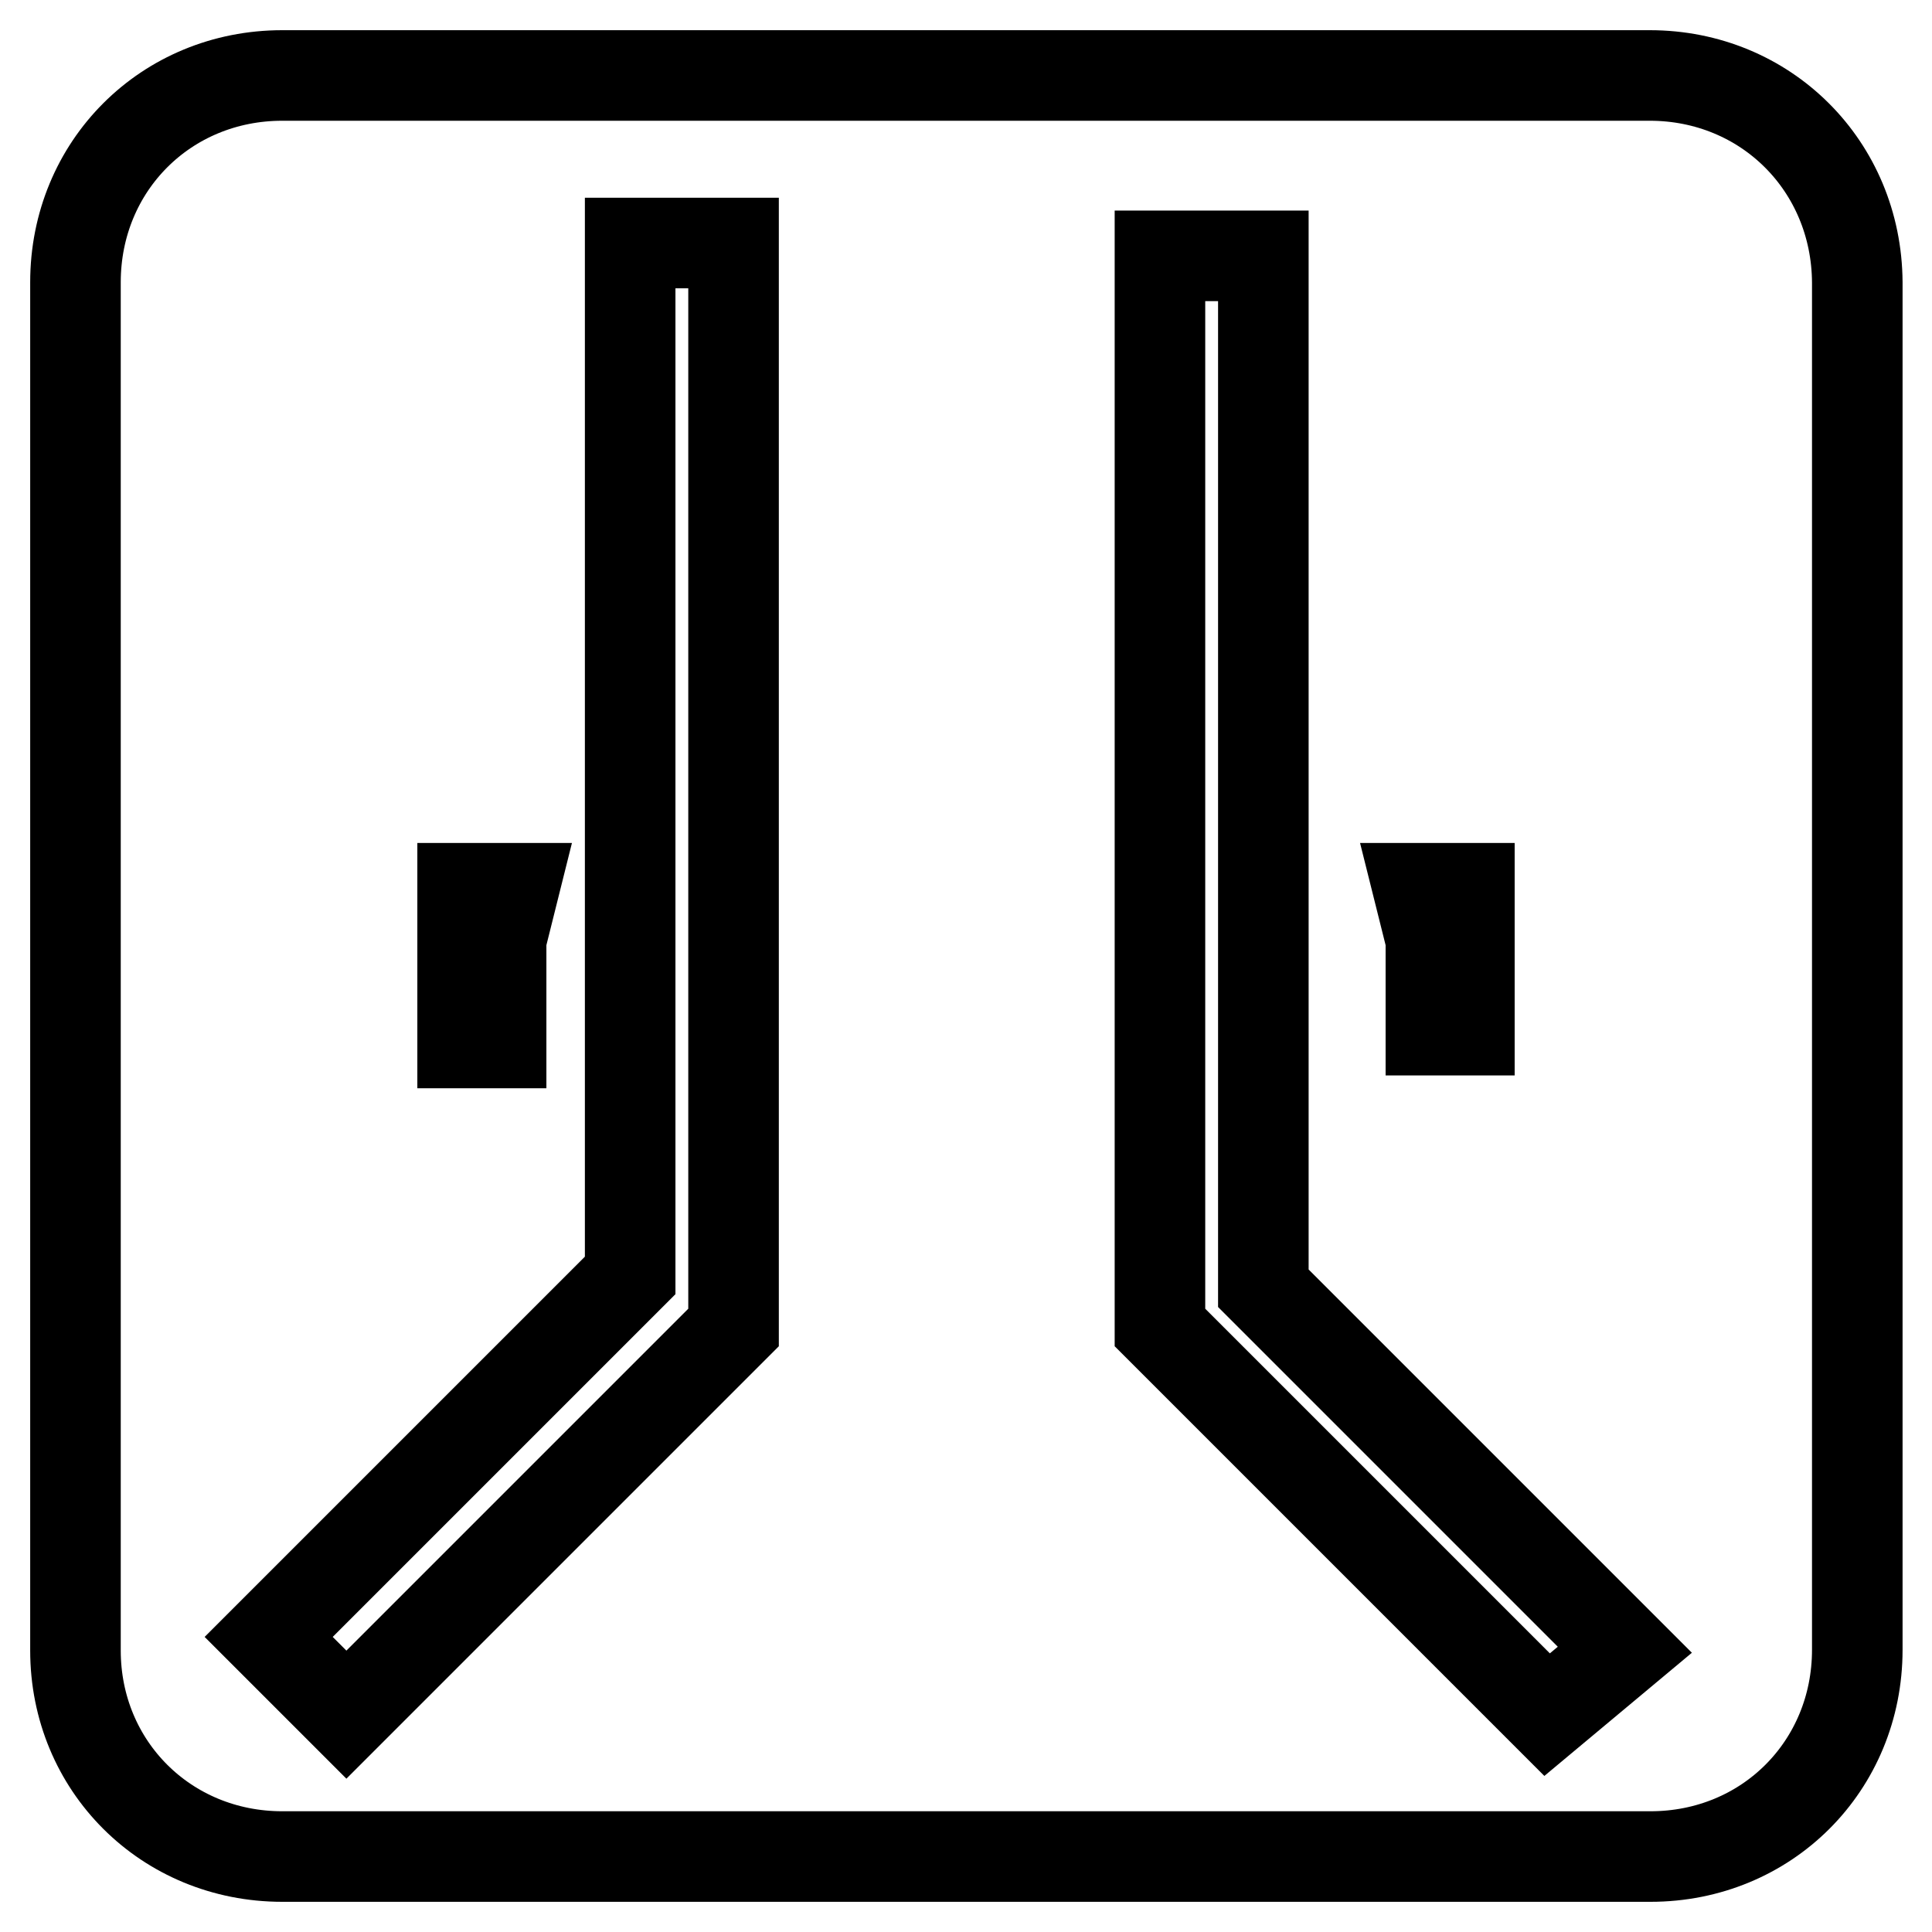 <?xml version="1.0" encoding="utf-8"?>
<!-- Svg Vector Icons : http://www.onlinewebfonts.com/icon -->
<!DOCTYPE svg PUBLIC "-//W3C//DTD SVG 1.1//EN" "http://www.w3.org/Graphics/SVG/1.1/DTD/svg11.dtd">
<svg version="1.1" xmlns="http://www.w3.org/2000/svg" xmlns:xlink="http://www.w3.org/1999/xlink" x="0px" y="0px" viewBox="0 0 256 256" enable-background="new 0 0 256 256" xml:space="preserve">
<g> <path stroke-width="12" fill-opacity="0" stroke="#000000"  d="M218.6,10H37.4C22,10,10,22,10,37.4v181.3C10,234,22,246,37.4,246h181.3c15.4,0,27.4-12,27.4-27.4V37.4 C246,22,234,10,218.6,10z M194.7,117.7v18.8h-5.1v-12l-1.7-6.8H194.7L194.7,117.7z M61.3,117.7h6.8l-1.7,6.8v13.7h-5.1V117.7z  M97.2,175.9l-51.3,51.3l-10.3-10.3L83.5,169V32.2h13.7V175.9z M205,227.2l-51.3-51.3V33.9h13.7v136.8l47.9,47.9L205,227.2z"/></g>
</svg>